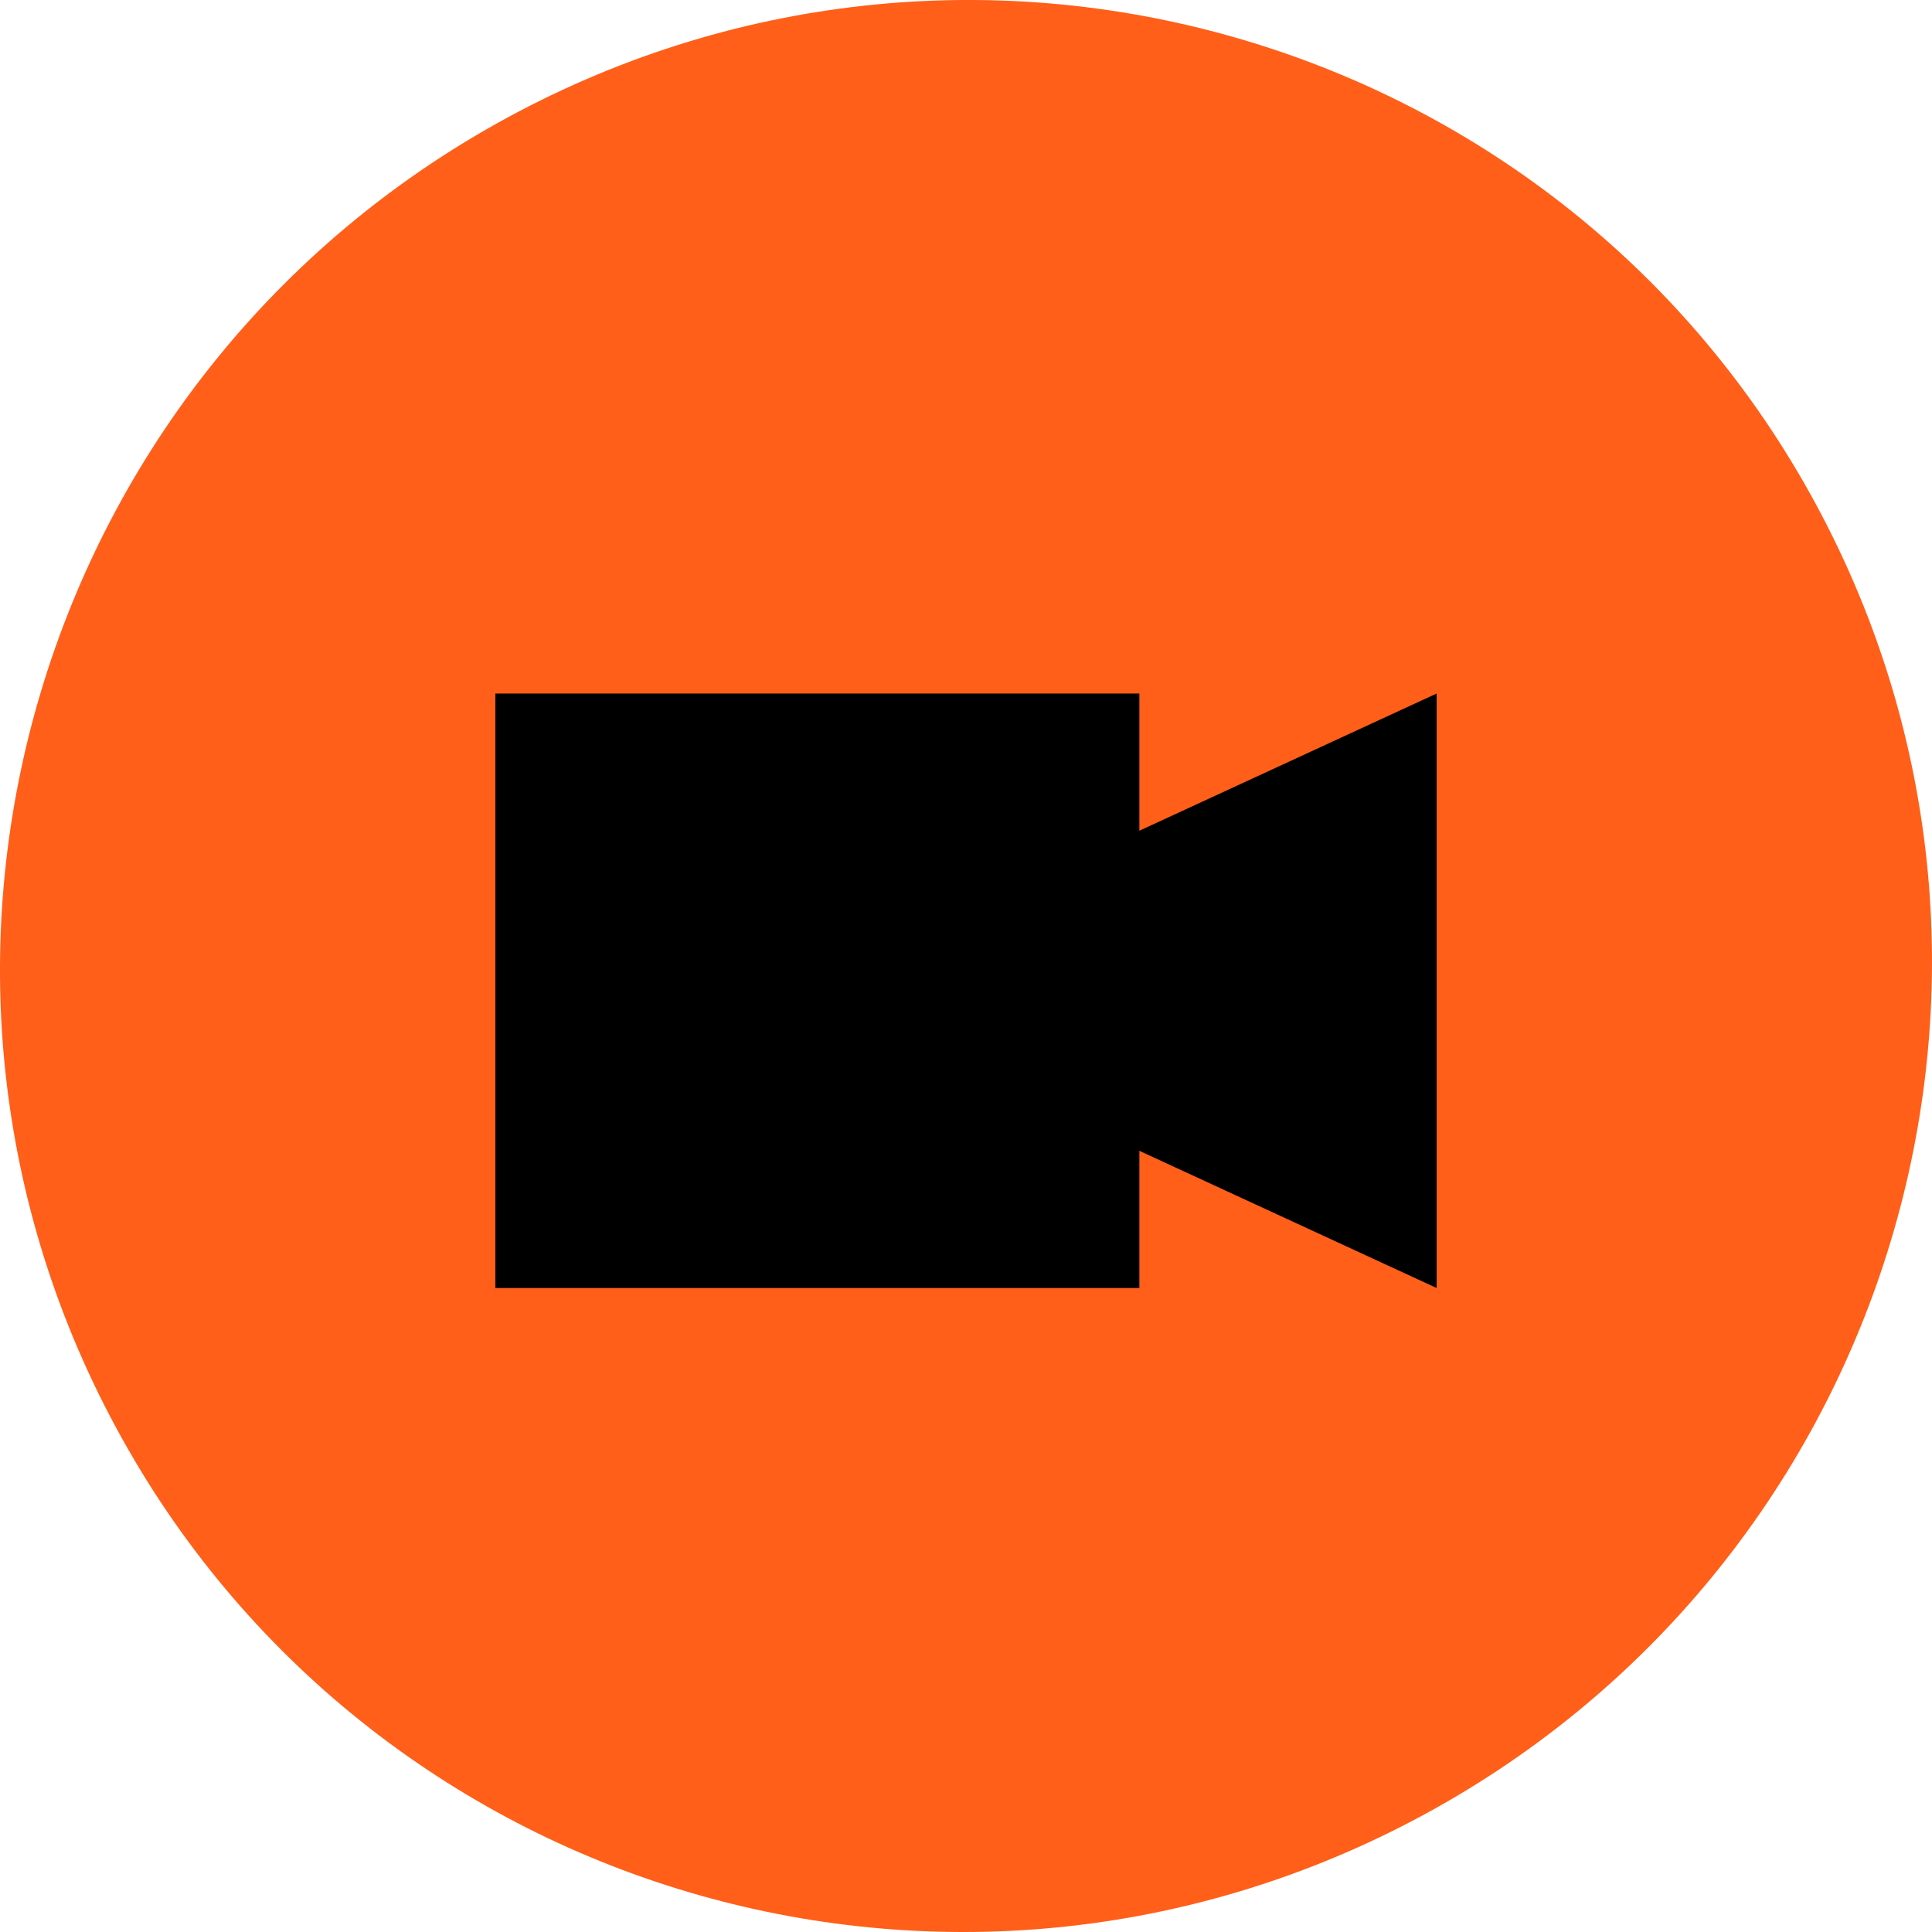 <?xml version="1.0" encoding="UTF-8"?> <svg xmlns="http://www.w3.org/2000/svg" width="39" height="39" viewBox="0 0 39 39" fill="none"><path d="M28.531 36.745C38.073 31.722 41.767 19.929 36.777 10.405C31.788 0.881 20.007 -2.768 10.465 2.255C0.923 7.278 -2.766 19.07 2.224 28.595C7.213 38.119 18.989 41.768 28.531 36.745Z" fill="#FF5F19"></path><rect x="10" y="14" width="13" height="12" fill="black"></rect><path d="M16 20L29 14V26L16 20Z" fill="black"></path></svg> 